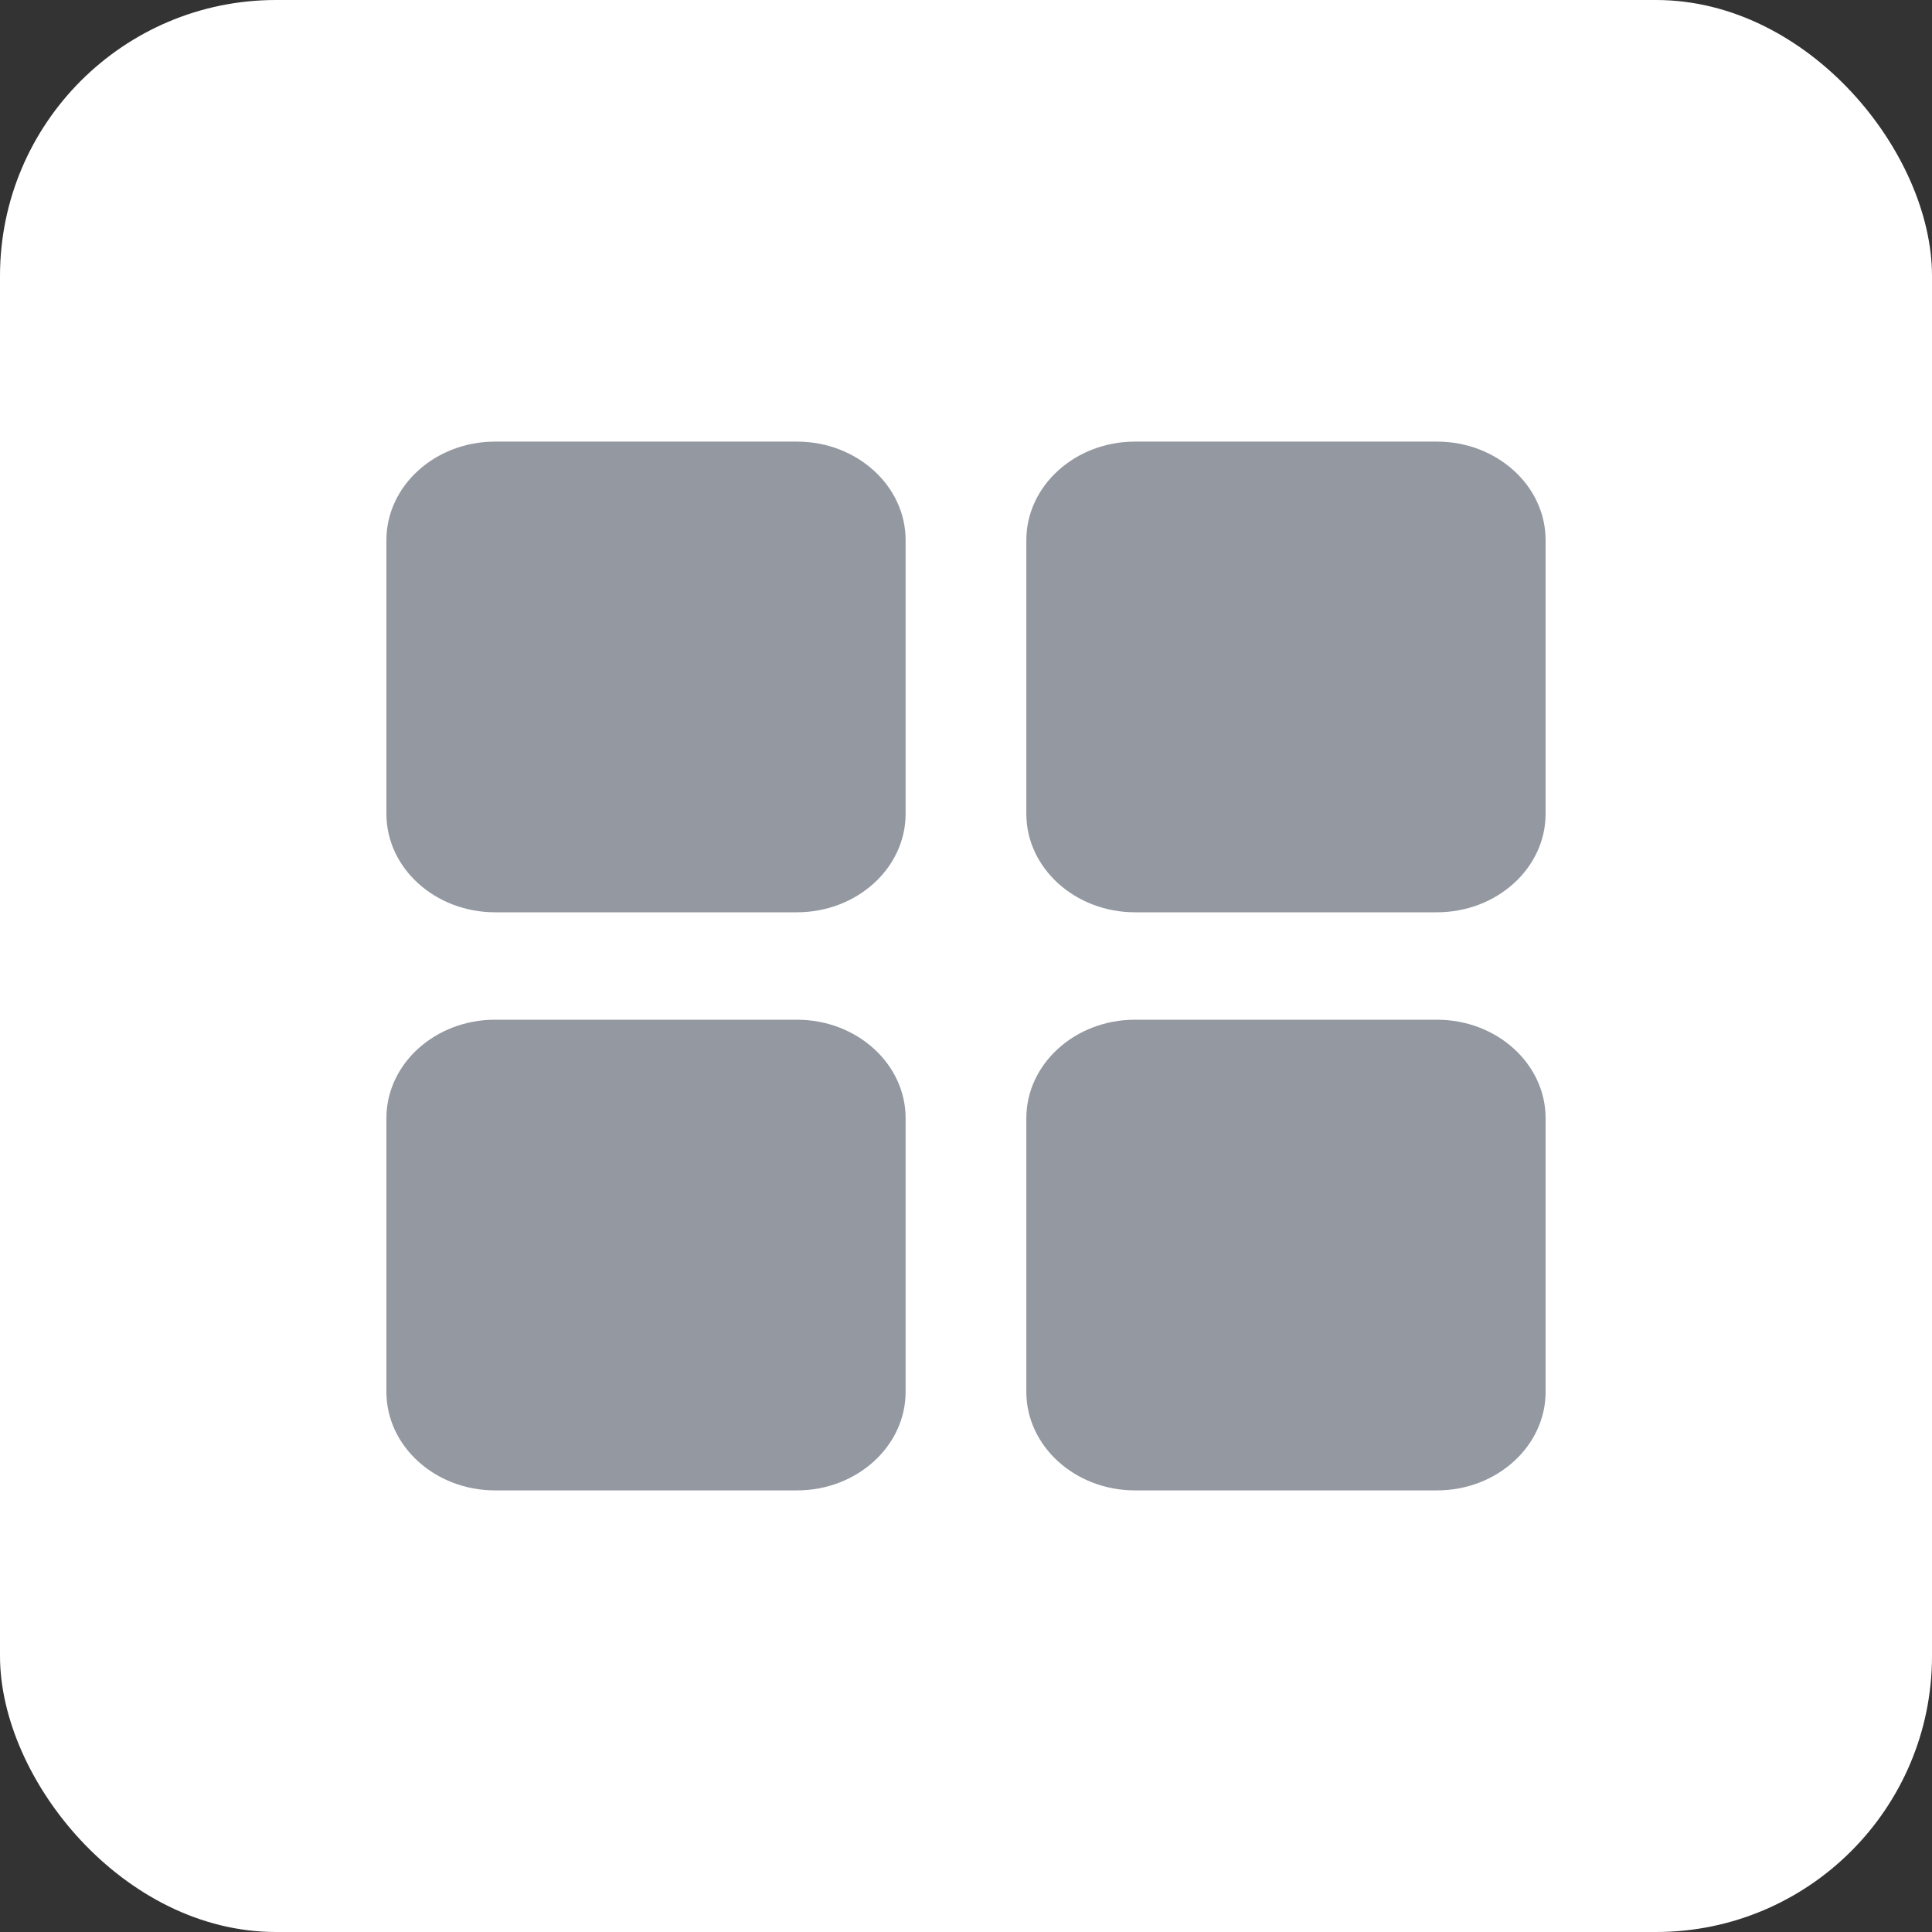 <?xml version="1.0" encoding="UTF-8"?> <svg xmlns="http://www.w3.org/2000/svg" width="35" height="35" viewBox="0 0 35 35" fill="none"><rect x="0" y="0" width="35" height="35" fill="#333333" stroke="none"/><rect width="35" height="35" rx="5" fill="white"></rect><path d="M14.437 16.527H8.969C7.883 16.527 7 15.727 7 14.743V9.785C7 8.801 7.883 8 8.969 8H14.437C15.523 8 16.406 8.801 16.406 9.785V14.743C16.406 15.727 15.523 16.527 14.437 16.527ZM26.031 16.527H20.562C19.477 16.527 18.593 15.727 18.593 14.743V9.785C18.593 8.801 19.477 8 20.562 8H26.031C27.117 8 28 8.801 28 9.785V14.743C28 15.727 27.117 16.527 26.031 16.527ZM14.437 27H8.969C7.883 27 7 26.199 7 25.215V20.257C7 19.273 7.883 18.473 8.969 18.473H14.437C15.523 18.473 16.406 19.273 16.406 20.257V25.215C16.406 26.199 15.523 27 14.437 27ZM26.031 27H20.562C19.477 27 18.593 26.199 18.593 25.215V20.257C18.593 19.273 19.477 18.473 20.562 18.473H26.031C27.117 18.473 28 19.273 28 20.257V25.215C28 26.199 27.117 27 26.031 27Z" fill="#9398A1"></path></svg> 